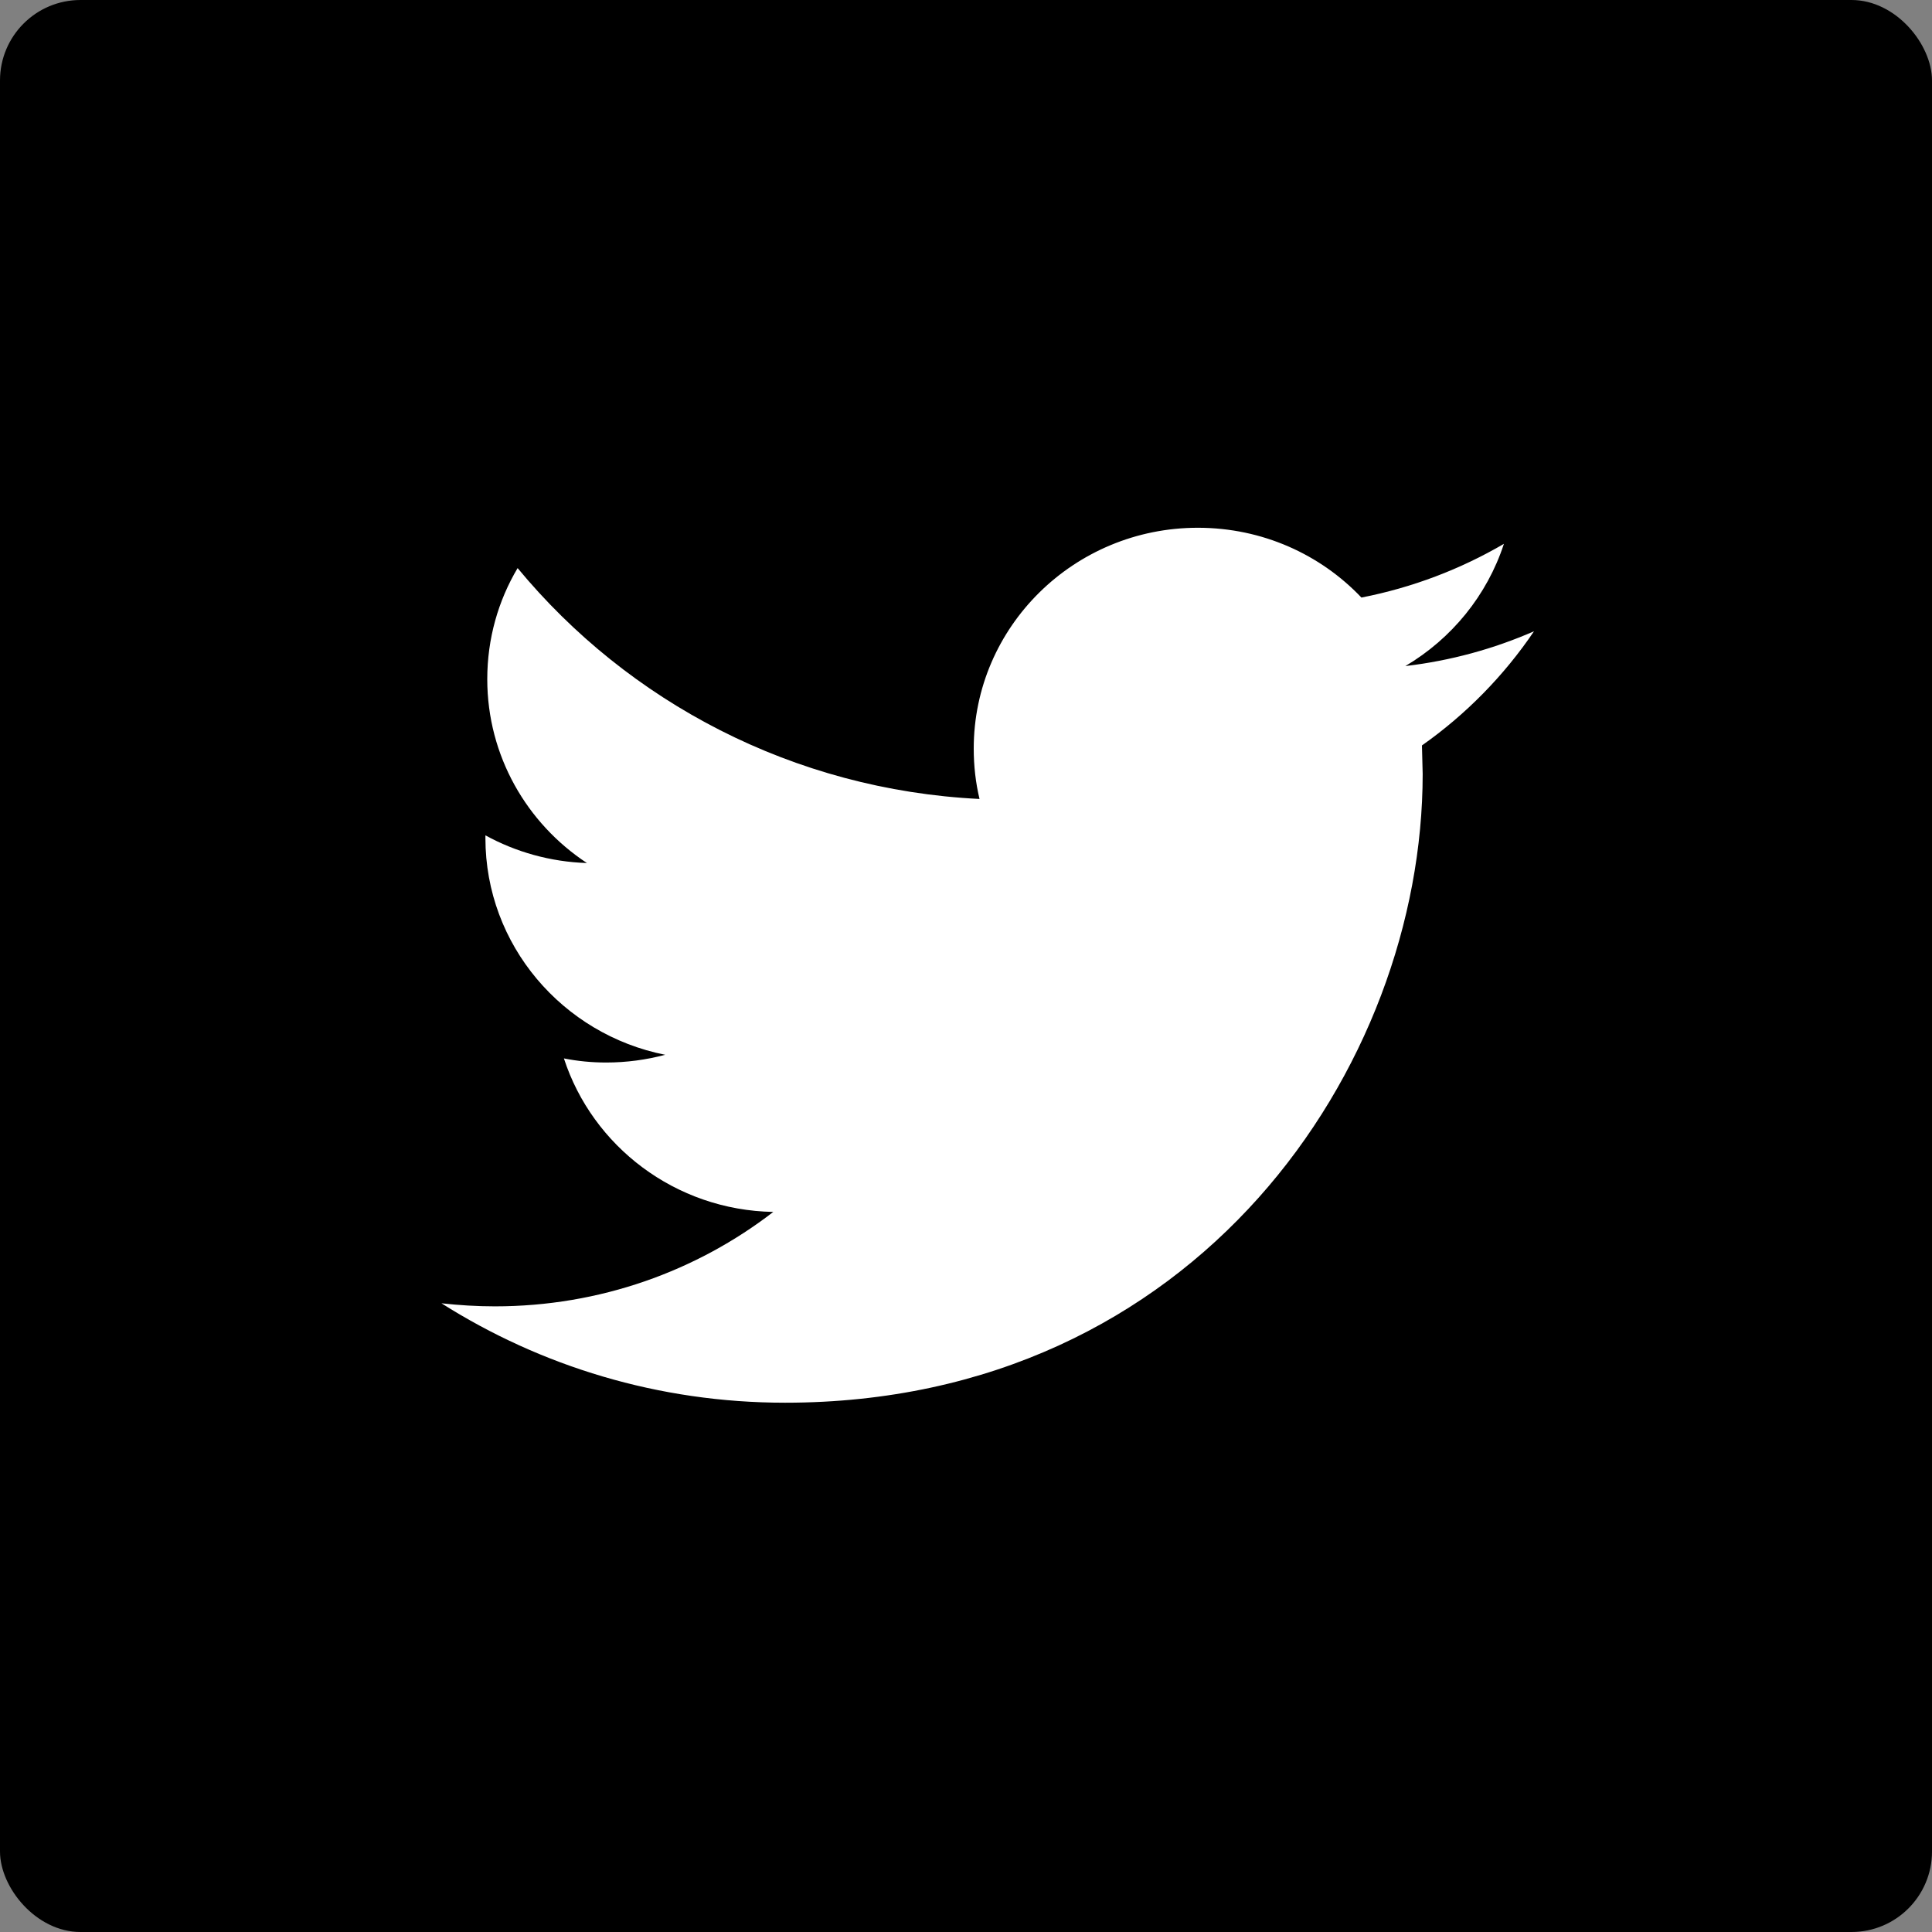 <?xml version="1.0" encoding="UTF-8"?>
<svg width="24px" height="24px" viewBox="0 0 24 24" version="1.1" xmlns="http://www.w3.org/2000/svg" xmlns:xlink="http://www.w3.org/1999/xlink">
    <rect x="0" y="0" width="24" height="24" fill="#808080" stroke="none"/>
    <!-- Generator: Sketch 52.2 (67145) - http://www.bohemiancoding.com/sketch -->
    <title>twitter</title>
    <desc>Created with Sketch.</desc>
    <g id="Symbols" stroke="none" stroke-width="1" fill="none" fill-rule="evenodd">
        <g id="footer" transform="translate(-1083, -60)">
            <g id="twitter" transform="translate(1083, 60)">
                <rect id="Rectangle-2" fill="#000000" x="0" y="0" width="24" height="24" rx="1"></rect>
                <path d="M19.056,7.842 C18.557,8.06 18.021,8.208 17.458,8.274 C18.033,7.934 18.473,7.396 18.682,6.756 C18.142,7.071 17.547,7.299 16.912,7.423 C16.404,6.888 15.682,6.556 14.88,6.556 C13.343,6.556 12.096,7.785 12.096,9.3 C12.096,9.515 12.12,9.725 12.168,9.925 C9.854,9.811 7.803,8.718 6.43,7.057 C6.189,7.462 6.053,7.934 6.053,8.437 C6.053,9.389 6.545,10.23 7.291,10.721 C6.835,10.706 6.406,10.583 6.03,10.377 L6.03,10.411 C6.03,11.741 6.99,12.85 8.263,13.103 C8.03,13.165 7.784,13.199 7.53,13.199 C7.35,13.199 7.176,13.182 7.005,13.148 C7.36,14.239 8.388,15.033 9.606,15.055 C8.653,15.79 7.452,16.228 6.148,16.228 C5.923,16.228 5.702,16.214 5.484,16.19 C6.716,16.97 8.179,17.425 9.752,17.425 C14.873,17.425 17.673,13.243 17.673,9.615 L17.664,9.26 C18.211,8.875 18.684,8.392 19.056,7.842 Z" id="Shape" fill="#FFFFFF"></path>
            </g>
        </g>
    </g>
</svg>